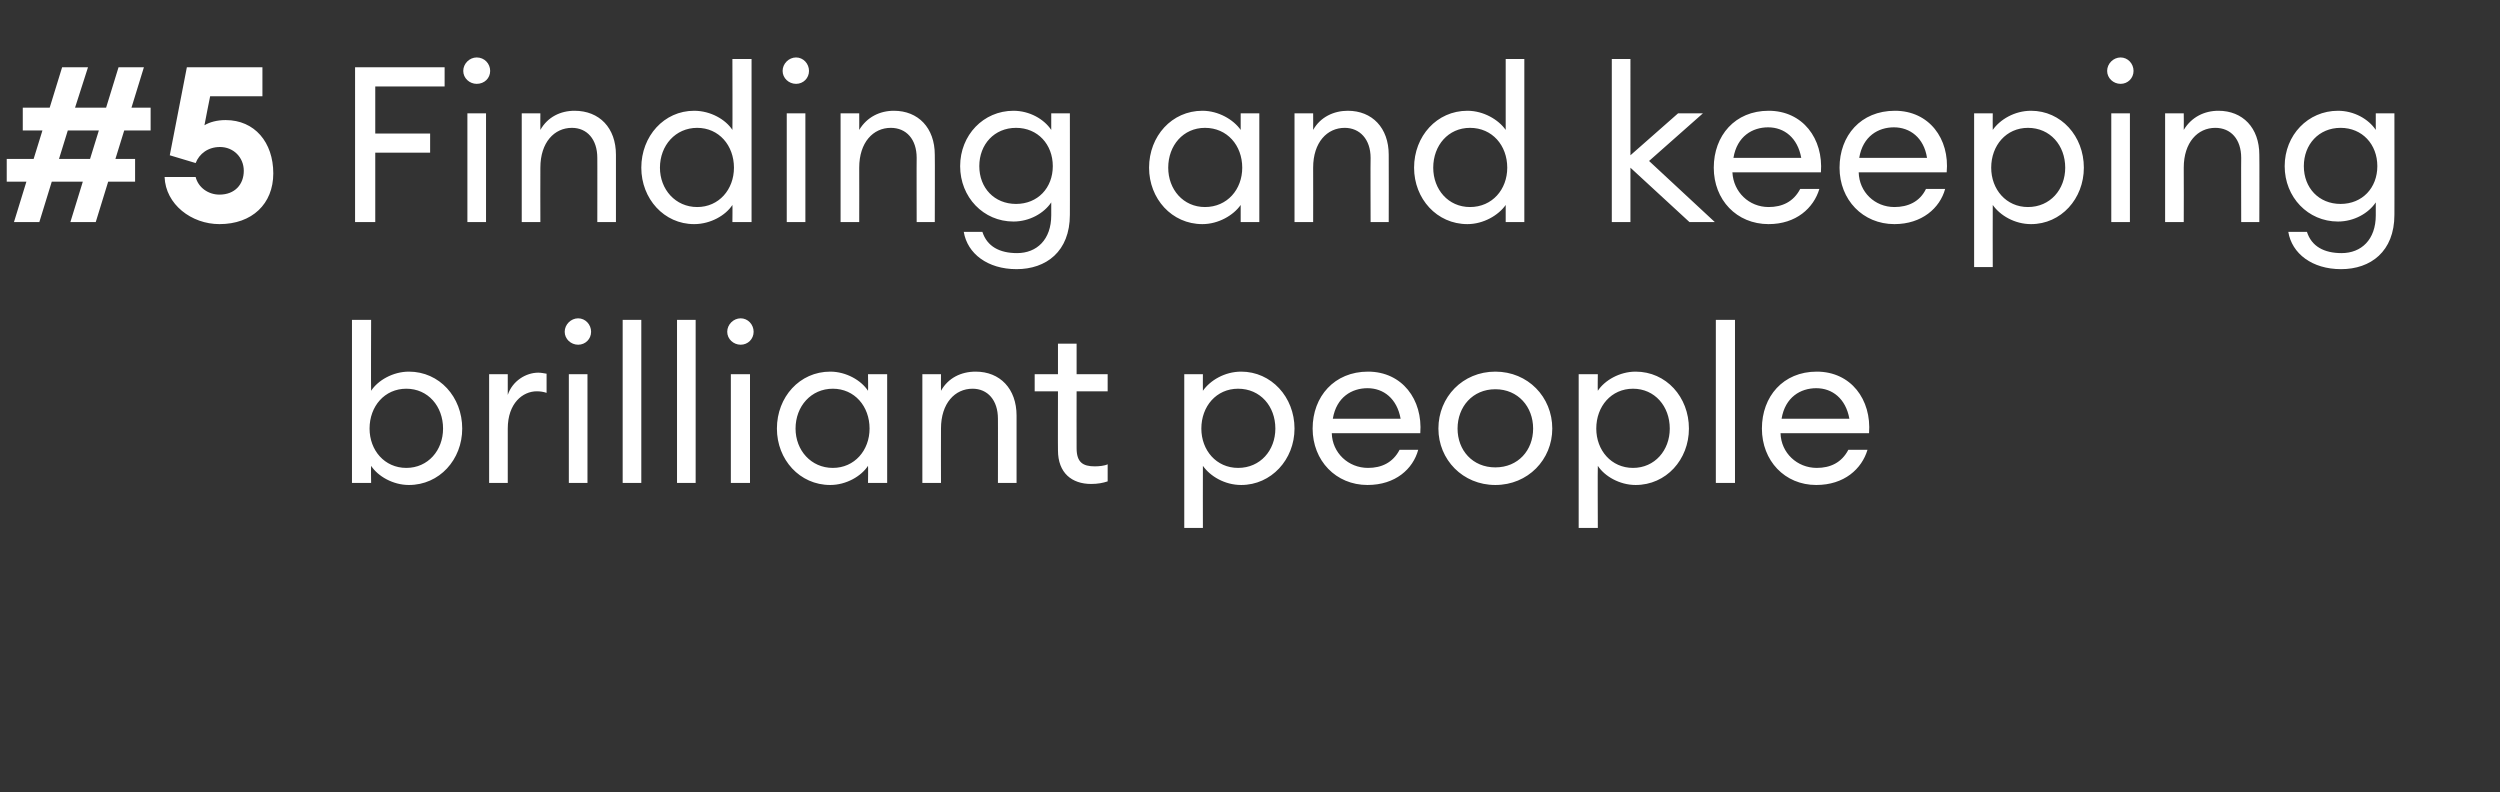<?xml version="1.0" standalone="no"?><!DOCTYPE svg PUBLIC "-//W3C//DTD SVG 1.1//EN" "http://www.w3.org/Graphics/SVG/1.1/DTD/svg11.dtd"><svg xmlns="http://www.w3.org/2000/svg" version="1.1" width="483px" height="153.1px" viewBox="0 -9 483 153.1" style="top:-9px"><rect x="0" y="-9" width="483" height="153.1" fill="#333333" stroke="none"/><desc>#5 Finding and keeping brilliant people</desc><defs/><g id="Polygon134066"><path d="m71.7 84.3H68V52.8h3.7s-.05 13.69 0 13.7c1.3-2 4.2-3.7 7.3-3.7c5.9 0 10.3 4.9 10.3 11c0 6-4.4 10.9-10.3 10.9c-3.1 0-6-1.7-7.3-3.7c-.05.02 0 3.3 0 3.3zm6.8-18.2c-4.2 0-7.1 3.4-7.1 7.7c0 4.2 2.9 7.6 7.1 7.6c4.2 0 7.1-3.4 7.1-7.6c0-4.3-2.9-7.7-7.1-7.7zm16-2.8h3.6v4c.9-2.7 3.5-4.3 5.9-4.3c.5 0 1 .1 1.6.2v3.7c-.6-.2-1.2-.3-1.9-.3c-2.7 0-5.6 2.3-5.6 7.2v10.5h-3.6v-21zm17.2-5.7c-1.4 0-2.6-1.1-2.6-2.5c0-1.4 1.2-2.6 2.6-2.6c1.4 0 2.5 1.2 2.5 2.6c0 1.4-1.1 2.5-2.5 2.5zm-1.8 5.7h3.6v21h-3.6v-21zm10.4-10.5h3.6v31.5h-3.6V52.8zm10.5 0h3.6v31.5h-3.6V52.8zm12.3 4.8c-1.4 0-2.6-1.1-2.6-2.5c0-1.4 1.2-2.6 2.6-2.6c1.4 0 2.5 1.2 2.5 2.6c0 1.4-1.1 2.5-2.5 2.5zm-1.9 5.7h3.7v21h-3.7v-21zm19.2-.5c3.1 0 6 1.7 7.3 3.7c.05-.01 0-3.2 0-3.2h3.7v21h-3.7s.05-3.28 0-3.3c-1.3 2-4.2 3.7-7.3 3.7c-5.9 0-10.3-4.9-10.3-10.9c0-6.1 4.4-11 10.3-11zm.5 3.3c-4.2 0-7.2 3.4-7.2 7.7c0 4.2 3 7.6 7.2 7.6c4.2 0 7.1-3.4 7.1-7.6c0-4.3-2.9-7.7-7.1-7.7zm17.3-2.8h3.6s-.03 3.19 0 3.2c1.4-2.5 3.9-3.7 6.7-3.7c4.7 0 7.9 3.3 7.9 8.5v13h-3.6s.02-12.44 0-12.4c0-3.6-2-5.8-4.9-5.8c-3.4 0-6.1 2.8-6.1 7.7c-.03.04 0 10.5 0 10.5h-3.6v-21zm32.6 21.2c-3.7 0-6.4-2.1-6.4-6.5c-.03.04 0-11.4 0-11.4h-4.5v-3.3h4.5v-5.9h3.6v5.9h6v3.3h-6s-.02 10.97 0 11c0 2.7 1.2 3.5 3.5 3.5c.8 0 1.9-.1 2.5-.4v3.3c-.9.3-1.9.5-3.2.5zm18-21.2h3.6s-.02 3.19 0 3.2c1.4-2 4.2-3.7 7.4-3.7c5.8 0 10.3 4.9 10.3 11c0 6-4.5 10.9-10.3 10.9c-3.2 0-6-1.7-7.4-3.7c-.02.02 0 12 0 12h-3.6V63.3zm10.4 2.8c-4.2 0-7.1 3.4-7.1 7.7c0 4.2 2.9 7.6 7.1 7.6c4.3 0 7.2-3.4 7.2-7.6c0-4.3-2.9-7.7-7.2-7.7zm25 18.6c-6.1 0-10.6-4.7-10.6-10.9c0-6.2 4.2-11 10.7-11c6.6 0 10.6 5.4 10.1 11.9h-17.1c.1 3.8 3.2 6.7 7 6.7c2.6 0 4.8-1 6.1-3.5h3.6c-1 3.7-4.4 6.8-9.8 6.8zm-6.7-12.8h13.1c-.7-3.9-3.3-5.9-6.4-5.9c-3 0-6 1.7-6.7 5.9zm31.4 12.8c-6.3 0-11-4.9-11-10.9c0-6.1 4.7-11 11-11c6.3 0 11 4.9 11 11c0 6-4.7 10.9-11 10.9zm0-3.4c4.4 0 7.3-3.3 7.3-7.5c0-4.2-2.9-7.6-7.3-7.6c-4.4 0-7.3 3.4-7.3 7.6c0 4.2 2.9 7.5 7.3 7.5zm16.1-18h3.7s-.05 3.19 0 3.2c1.3-2 4.2-3.7 7.3-3.7c5.9 0 10.3 4.9 10.3 11c0 6-4.4 10.9-10.3 10.9c-3.1 0-6-1.7-7.3-3.7c-.05.02 0 12 0 12H305V63.3zm10.5 2.8c-4.2 0-7.1 3.4-7.1 7.7c0 4.2 2.9 7.6 7.1 7.6c4.2 0 7.1-3.4 7.1-7.6c0-4.3-2.9-7.7-7.1-7.7zm16-13.3h3.7v31.5h-3.7V52.8zm19.4 31.9c-6.1 0-10.5-4.7-10.5-10.9c0-6.2 4.1-11 10.6-11c6.6 0 10.6 5.4 10.1 11.9H344c.1 3.8 3.2 6.7 7 6.7c2.6 0 4.8-1 6.1-3.5h3.7c-1.1 3.7-4.5 6.8-9.9 6.8zm-6.7-12.8h13.1c-.7-3.9-3.3-5.9-6.4-5.9c-3 0-6 1.7-6.7 5.9z" stroke="none" fill="#fff"/></g><g id="Polygon134065"><path d="m16 26.1h-6l-2.4 7.8H2.7l2.4-7.8H1.3v-4.4h5.2l1.7-5.5H4.4v-4.4h5.2L12 4h5l-2.5 7.8h6L22.9 4h4.9l-2.4 7.8h3.7v4.4H24l-1.7 5.5h3.8v4.4h-5.2l-2.4 7.8h-4.9l2.4-7.8zm-4.6-4.4h6l1.7-5.5h-6l-1.7 5.5zm26.4 3.5c.5 2 2.4 3.4 4.6 3.4c3 0 4.7-2 4.7-4.6c0-2.6-2-4.6-4.6-4.6c-2.3 0-4 1.3-4.7 3.1l-5-1.5l3.3-17h14.6v5.6H40.6s-1.12 5.56-1.1 5.6c1-.6 2.4-1 4.1-1c5.6 0 9.2 4.3 9.2 10.3c0 5.9-4.1 9.8-10.4 9.8c-5.4 0-10.4-3.8-10.6-9.1h6zM68.6 4h17.3v3.7H72.5v9.1h10.6v3.7H72.5v13.4h-3.9V4zm23.5 3.2c-1.4 0-2.6-1.1-2.6-2.5c0-1.4 1.2-2.6 2.6-2.6c1.5 0 2.6 1.2 2.6 2.6c0 1.4-1.1 2.5-2.6 2.5zm-1.8 5.7h3.6v21h-3.6v-21zm10.5 0h3.6s-.03 3.19 0 3.2c1.4-2.5 3.9-3.7 6.6-3.7c4.8 0 8 3.3 8 8.5v13h-3.6s.02-12.44 0-12.4c0-3.6-2-5.8-4.9-5.8c-3.4 0-6.1 2.8-6.1 7.7c-.03.04 0 10.5 0 10.5h-3.6v-21zm33.3-.5c3.2 0 6.1 1.7 7.4 3.7c.04-.01 0-13.7 0-13.7h3.7v31.5h-3.7s.04-3.28 0-3.3c-1.3 2-4.2 3.7-7.4 3.7c-5.8 0-10.2-4.9-10.2-10.9c0-6.1 4.4-11 10.2-11zm.6 3.3c-4.2 0-7.2 3.4-7.2 7.7c0 4.2 3 7.6 7.2 7.6c4.2 0 7.1-3.4 7.1-7.6c0-4.3-2.9-7.7-7.1-7.7zm19.1-8.5c-1.4 0-2.6-1.1-2.6-2.5c0-1.4 1.2-2.6 2.6-2.6c1.4 0 2.5 1.2 2.5 2.6c0 1.4-1.1 2.5-2.5 2.5zm-1.8 5.7h3.6v21H152v-21zm10.4 0h3.6s.02 3.19 0 3.2c1.5-2.5 4-3.7 6.7-3.7c4.7 0 7.9 3.3 7.9 8.5c.04.02 0 13 0 13h-3.5s-.03-12.44 0-12.4c0-3.6-2-5.8-5-5.8c-3.4 0-6.1 2.8-6.1 7.7c.02.04 0 10.5 0 10.5h-3.6v-21zm27.4 22.9c.9 2.8 3.3 4.1 6.7 4.1c3.8 0 6.6-2.6 6.6-7.3v-2.5c-1.4 2.1-4.2 3.7-7.3 3.7c-5.8 0-10.3-4.7-10.3-10.7c0-6 4.5-10.7 10.3-10.7c3.1 0 5.9 1.6 7.3 3.7v-3.2h3.6s.02 19.65 0 19.6c0 7.1-4.6 10.5-10.3 10.5c-5.6 0-9.5-3-10.2-7.2h3.6zm6.5-20.1c-4.2 0-7.1 3.2-7.1 7.4c0 4.2 2.9 7.3 7.1 7.3c4.2 0 7.1-3.1 7.1-7.3c0-4.2-2.9-7.4-7.1-7.4zm36-3.3c3.1 0 6 1.7 7.4 3.7v-3.2h3.6v21h-3.6s-.01-3.28 0-3.3c-1.4 2-4.3 3.7-7.4 3.7c-5.9 0-10.3-4.9-10.3-10.9c0-6.1 4.4-11 10.3-11zm.5 3.3c-4.2 0-7.1 3.4-7.1 7.7c0 4.2 2.9 7.6 7.1 7.6c4.3 0 7.2-3.4 7.2-7.6c0-4.3-2.9-7.7-7.2-7.7zm17.3-2.8h3.6s.02 3.19 0 3.2c1.4-2.5 4-3.7 6.7-3.7c4.7 0 7.9 3.3 7.9 8.5c.03.02 0 13 0 13h-3.5s-.04-12.44 0-12.4c0-3.6-2.1-5.8-5-5.8c-3.4 0-6.1 2.8-6.1 7.7c.02.04 0 10.5 0 10.5h-3.6v-21zm33.4-.5c3.1 0 6 1.7 7.4 3.7V2.4h3.6v31.5h-3.6s-.01-3.28 0-3.3c-1.4 2-4.3 3.7-7.4 3.7c-5.9 0-10.3-4.9-10.3-10.9c0-6.1 4.4-11 10.3-11zm.5 3.3c-4.2 0-7.1 3.4-7.1 7.7c0 4.2 2.9 7.6 7.1 7.6c4.3 0 7.2-3.4 7.2-7.6c0-4.3-2.9-7.7-7.2-7.7zm27.4-13.3h3.6V21l9.2-8.1h4.8l-10.4 9.2l12.7 11.8h-4.9L315 23.4v10.5h-3.6V2.4zm30.3 31.9c-6.2 0-10.6-4.7-10.6-10.9c0-6.2 4.1-11 10.6-11c6.6 0 10.6 5.4 10.1 11.9h-17.1c.2 3.8 3.2 6.7 7 6.7c2.6 0 4.8-1 6.1-3.5h3.7c-1.1 3.7-4.5 6.8-9.8 6.8zm-6.8-12.8H348c-.7-3.9-3.3-5.9-6.4-5.9c-3 0-6 1.7-6.7 5.9zM366 34.3c-6.1 0-10.6-4.7-10.6-10.9c0-6.2 4.1-11 10.7-11c6.6 0 10.6 5.4 10 11.9h-17c.1 3.8 3.1 6.7 6.9 6.7c2.6 0 4.9-1 6.1-3.5h3.7c-1 3.7-4.5 6.8-9.8 6.8zm-6.8-12.8h13.1c-.6-3.9-3.3-5.9-6.4-5.9c-3 0-6 1.7-6.7 5.9zm22.2-8.6h3.6s-.03 3.19 0 3.2c1.4-2 4.2-3.7 7.4-3.7c5.8 0 10.2 4.9 10.2 11c0 6-4.4 10.9-10.2 10.9c-3.2 0-6-1.7-7.4-3.7c-.03.02 0 12 0 12h-3.6V12.9zm10.4 2.8c-4.2 0-7.1 3.4-7.1 7.7c0 4.2 2.9 7.6 7.1 7.6c4.3 0 7.2-3.4 7.2-7.6c0-4.3-2.9-7.7-7.2-7.7zm17.9-8.5c-1.4 0-2.6-1.1-2.6-2.5c0-1.4 1.2-2.6 2.6-2.6c1.4 0 2.5 1.2 2.5 2.6c0 1.4-1.1 2.5-2.5 2.5zm-1.8 5.7h3.6v21h-3.6v-21zm10.4 0h3.6s.03 3.19 0 3.2c1.5-2.5 4-3.7 6.7-3.7c4.7 0 7.9 3.3 7.9 8.5c.04.02 0 13 0 13H433s-.03-12.44 0-12.4c0-3.6-2-5.8-5-5.8c-3.4 0-6.1 2.8-6.1 7.7c.03.04 0 10.5 0 10.5h-3.6v-21zm27.4 22.9c.9 2.8 3.3 4.1 6.7 4.1c3.8 0 6.6-2.6 6.6-7.3v-2.5c-1.4 2.1-4.2 3.7-7.3 3.7c-5.8 0-10.3-4.7-10.3-10.7c0-6 4.5-10.7 10.3-10.7c3.1 0 5.9 1.6 7.3 3.7v-3.2h3.6s.02 19.65 0 19.6c0 7.1-4.6 10.5-10.3 10.5c-5.6 0-9.5-3-10.2-7.2h3.6zm6.5-20.1c-4.2 0-7.1 3.2-7.1 7.4c0 4.2 2.9 7.3 7.1 7.3c4.2 0 7.1-3.1 7.1-7.3c0-4.2-2.9-7.4-7.1-7.4z" stroke="none" fill="#fff"/></g></svg>